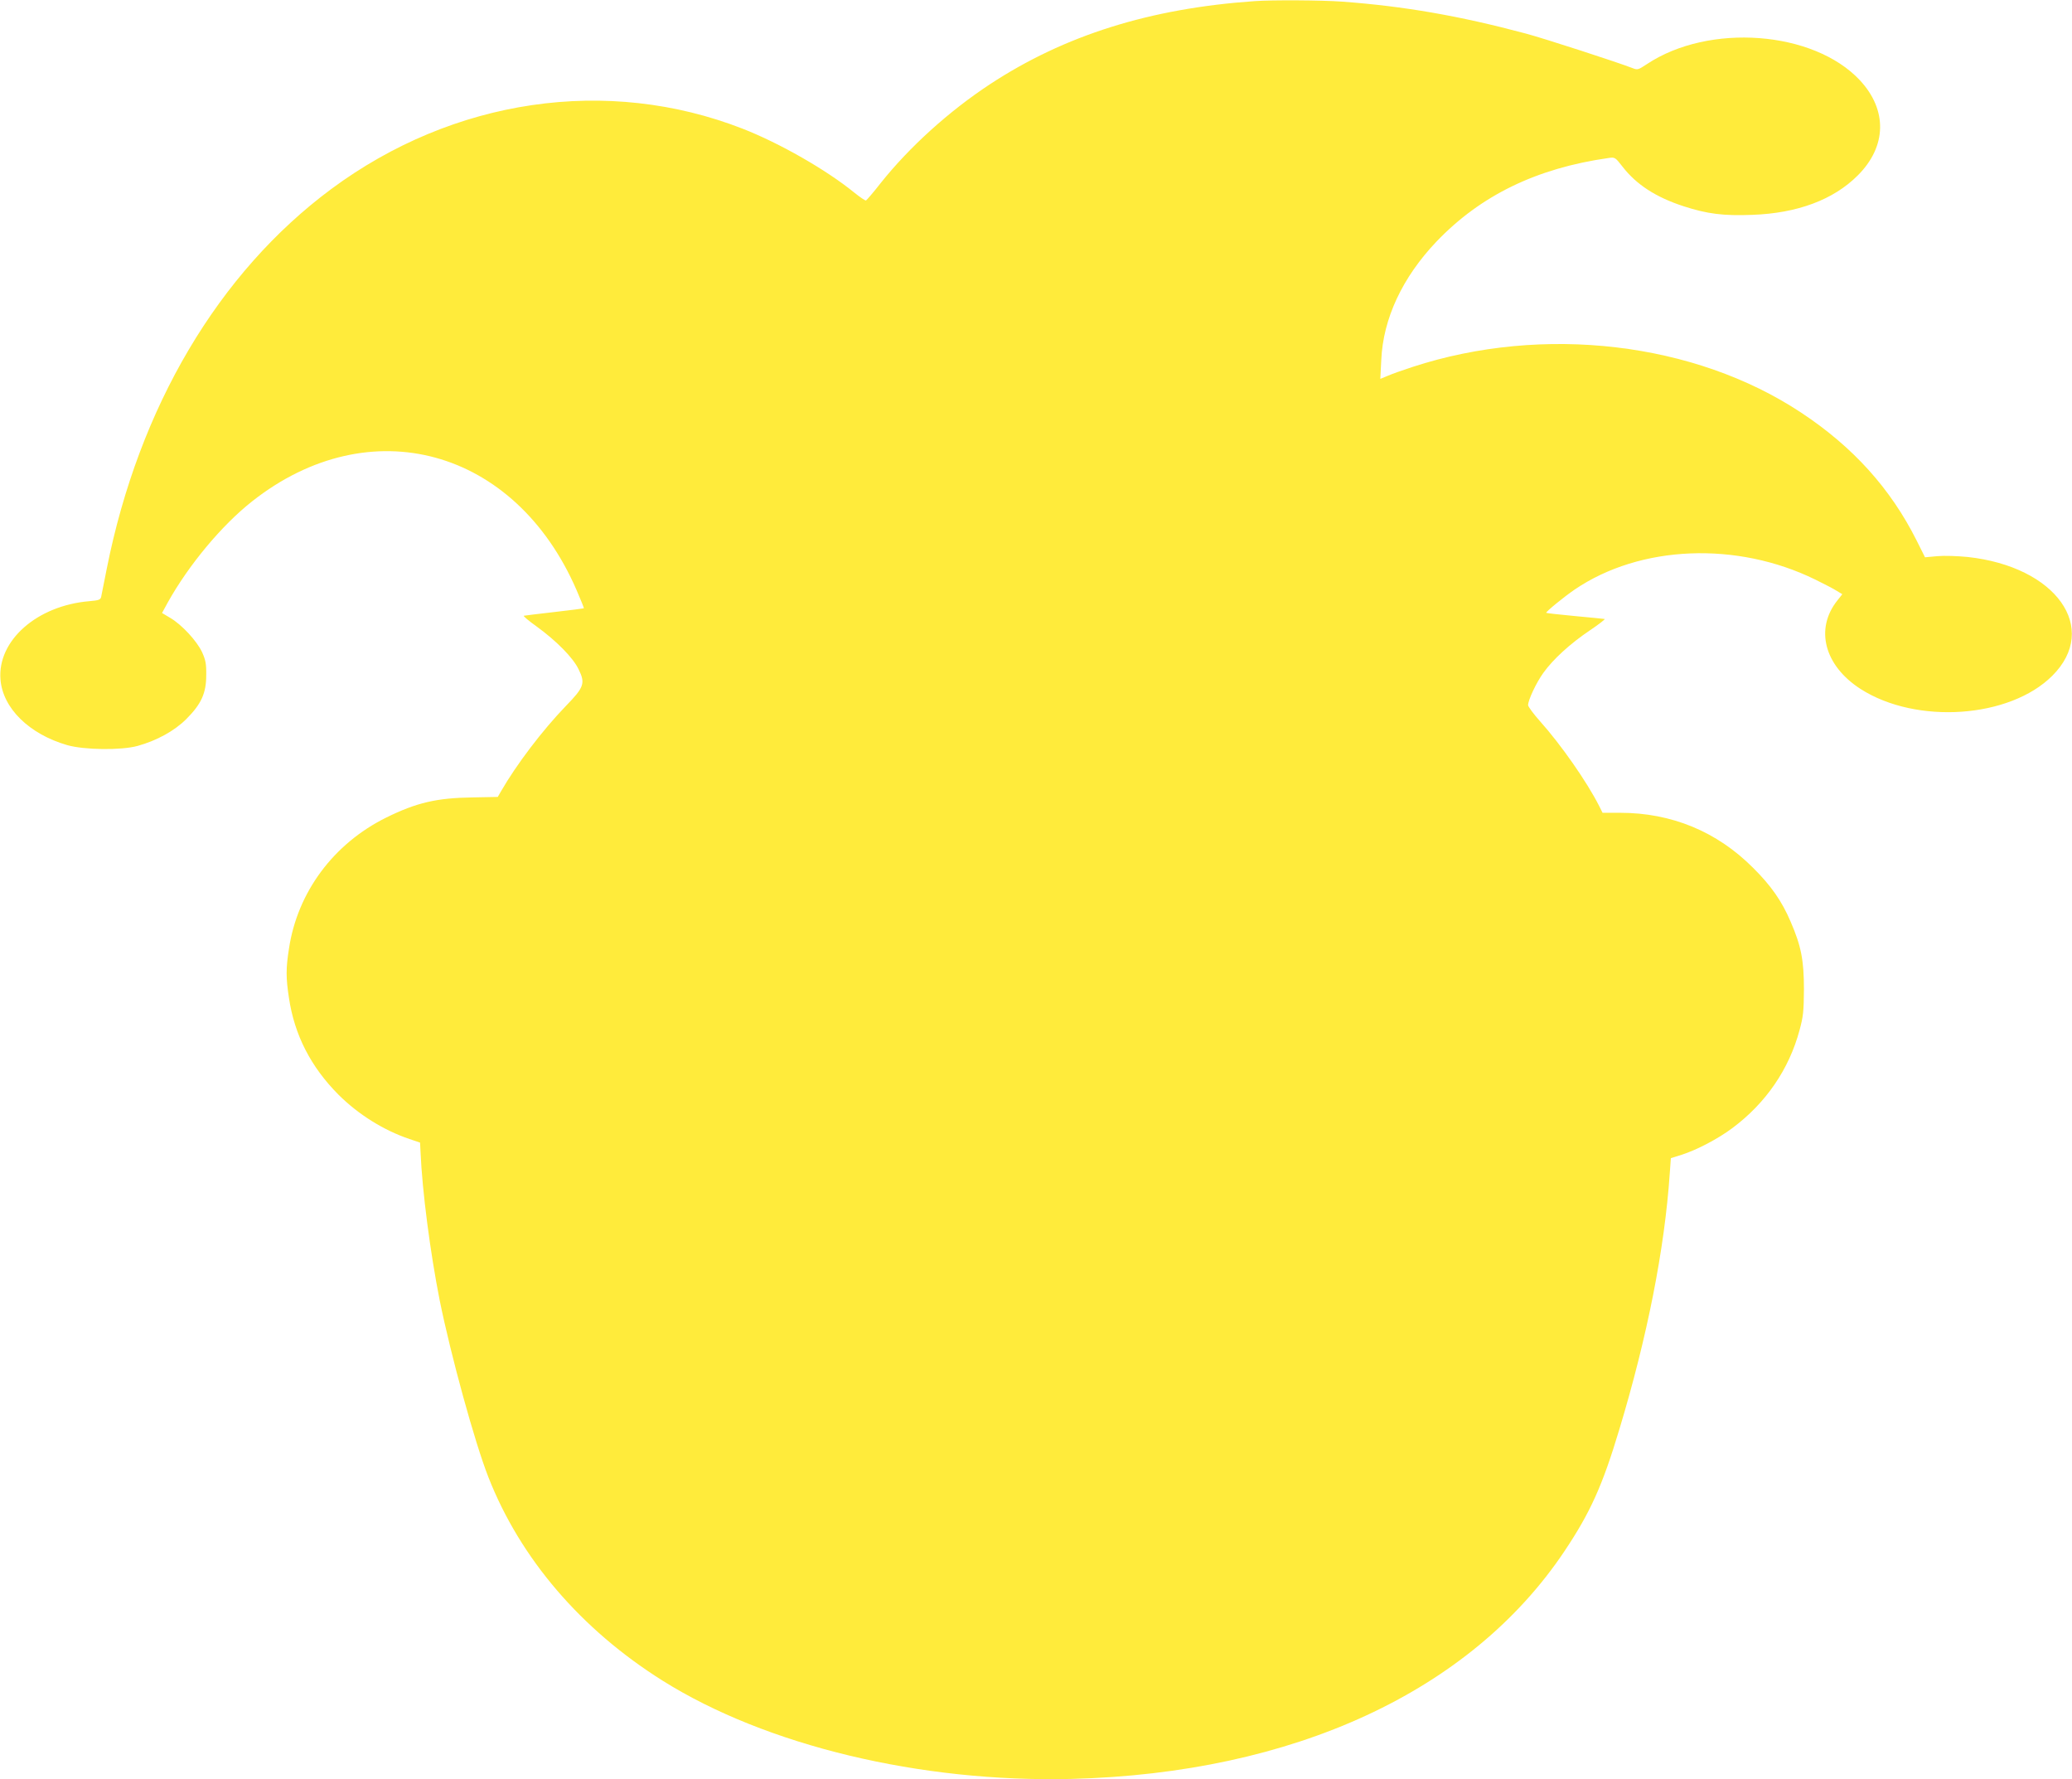 <?xml version="1.0" standalone="no"?>
<!DOCTYPE svg PUBLIC "-//W3C//DTD SVG 20010904//EN"
 "http://www.w3.org/TR/2001/REC-SVG-20010904/DTD/svg10.dtd">
<svg version="1.0" xmlns="http://www.w3.org/2000/svg"
 width="1280pt" height="1099pt" viewBox="0 0 1280 1099"
 preserveAspectRatio="xMidYMid meet">
<g transform="translate(0,1099) scale(0.1,-0.1)"
fill="#ffeb3b" stroke="none">
<path d="M7750 10983 c-647 -45 -1174 -211 -1634 -513 -254 -167 -498 -388
-675 -610 -45 -58 -87 -106 -91 -108 -5 -2 -37 20 -72 48 -173 141 -462 306
-690 395 -836 326 -1786 187 -2541 -372 -697 -517 -1188 -1346 -1387 -2343
-17 -85 -33 -164 -35 -176 -4 -18 -14 -22 -73 -27 -323 -27 -569 -243 -549
-484 14 -177 177 -337 412 -405 105 -30 333 -33 435 -5 119 33 228 93 301 166
93 93 123 160 123 271 1 71 -4 94 -26 143 -33 69 -123 167 -195 210 l-52 31
36 66 c129 231 333 476 521 624 727 573 1624 328 2004 -549 26 -60 46 -110 45
-112 -2 -1 -84 -12 -182 -23 -99 -11 -184 -22 -189 -23 -5 -2 31 -32 80 -67
121 -88 224 -192 258 -263 43 -87 35 -111 -78 -227 -144 -149 -306 -362 -402
-529 l-19 -33 -155 -3 c-221 -3 -347 -32 -535 -125 -325 -161 -548 -461 -600
-810 -19 -120 -19 -180 0 -303 34 -230 136 -427 305 -597 123 -123 280 -221
440 -275 l65 -22 3 -59 c10 -239 60 -621 118 -914 69 -341 217 -880 301 -1093
197 -503 573 -941 1076 -1257 639 -401 1592 -630 2527 -607 1371 35 2465 540
3045 1407 159 238 234 403 339 753 172 570 279 1111 311 1578 l7 96 67 21 c94
30 225 99 312 164 207 154 351 363 416 606 23 84 26 117 27 252 0 179 -17 267
-82 417 -54 127 -121 223 -232 333 -223 224 -504 340 -821 340 l-109 0 -21 42
c-76 150 -236 379 -365 523 -41 46 -74 91 -74 100 0 31 50 138 94 199 60 84
166 181 288 263 55 37 96 69 91 70 -4 1 -87 9 -183 18 -96 9 -176 18 -178 20
-5 5 110 99 176 144 405 275 1002 299 1487 61 55 -27 115 -58 133 -70 l33 -20
-30 -38 c-141 -176 -81 -404 144 -548 345 -220 920 -180 1183 82 295 294 24
675 -523 734 -61 6 -144 9 -187 5 l-76 -7 -52 104 c-161 321 -394 579 -714
790 -657 435 -1592 545 -2399 282 -59 -19 -129 -44 -154 -55 l-46 -19 6 117
c11 255 131 511 342 732 272 284 617 452 1061 515 40 6 42 5 87 -53 86 -111
206 -189 378 -245 145 -47 245 -60 424 -53 278 10 501 93 651 243 180 179 185
405 13 589 -286 305 -931 354 -1315 99 -53 -35 -58 -37 -88 -25 -89 35 -548
184 -661 214 -408 109 -752 169 -1135 197 -124 9 -431 11 -540 3z"/>
</g>
</svg>
